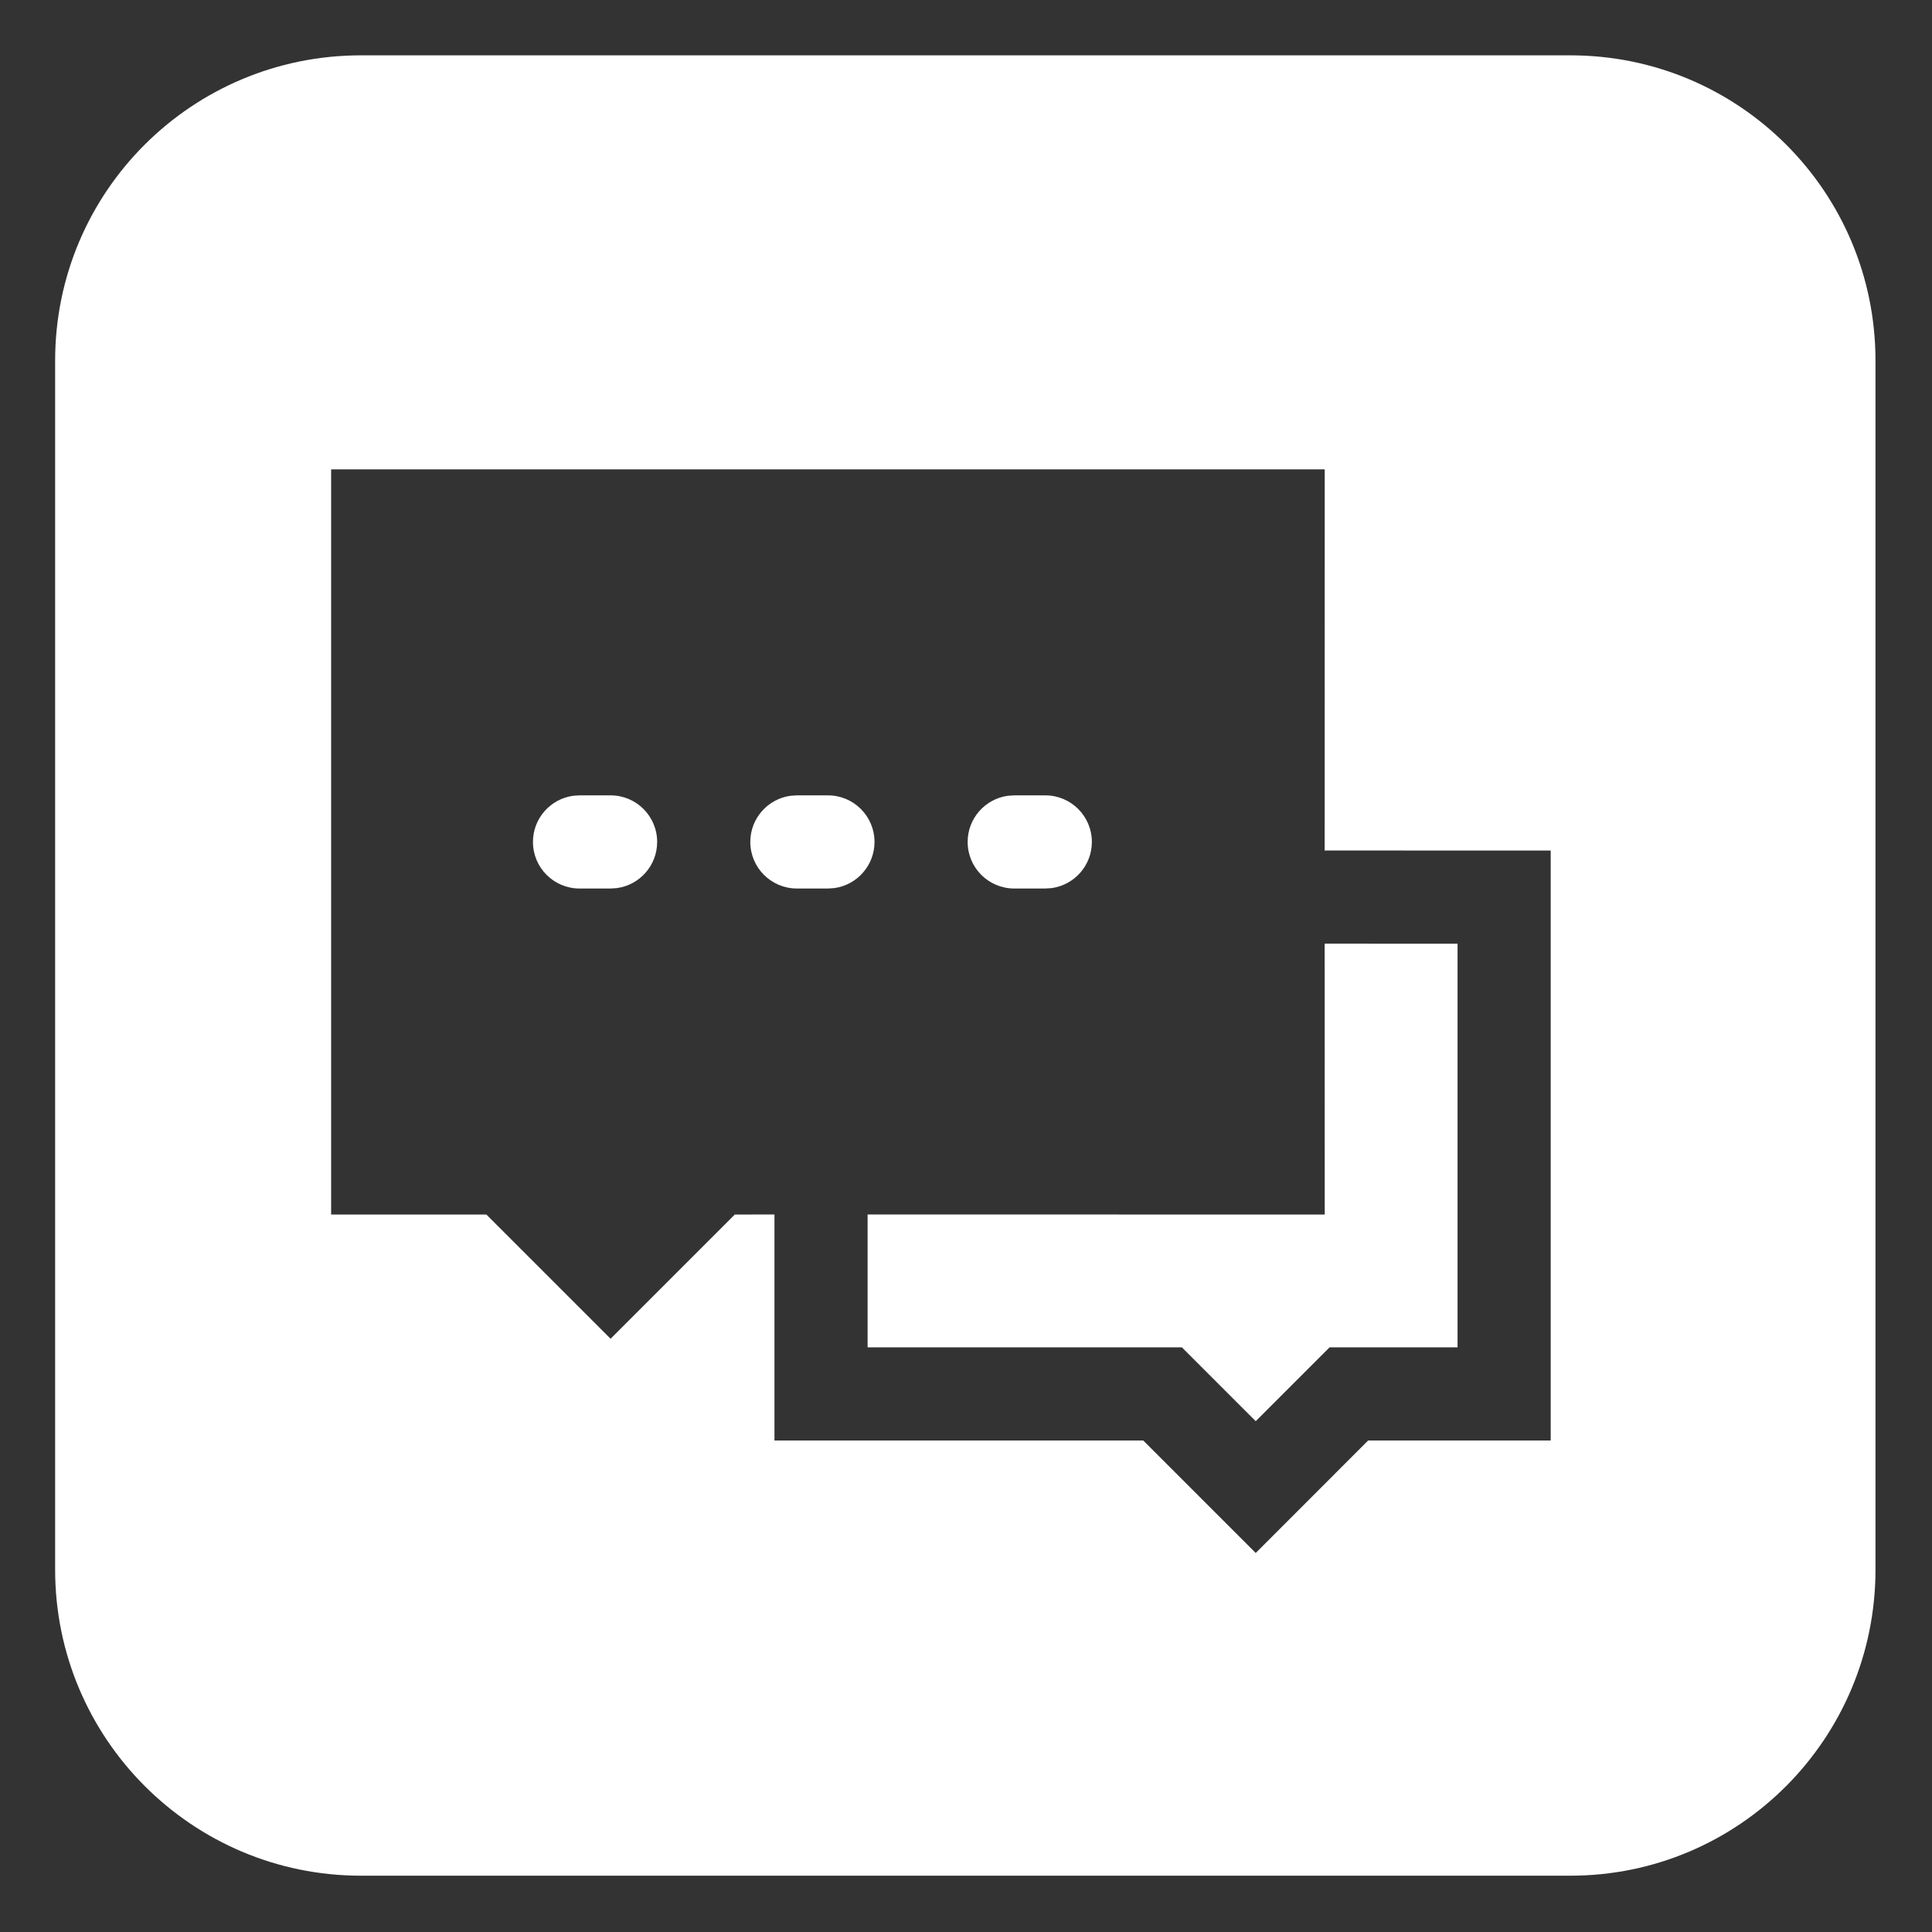 <?xml version="1.0" encoding="UTF-8"?><svg version="1.1" width="28px" height="28px" viewBox="0 0 28.0 28.0" xmlns="http://www.w3.org/2000/svg" xmlns:xlink="http://www.w3.org/1999/xlink"><rect x="0" y="0" width="28.0" height="28.0" fill="#333333" stroke="none"/><defs><clipPath id="i0"><path d="M1024,0 L1024,3436 L0,3436 L0,0 L1024,0 Z"></path></clipPath><clipPath id="i1"><path d="M21.959,-1.77635684e-15 C24.406,-1.77635684e-15 26.382,1.977 26.382,4.425 L26.382,21.946 C26.382,24.395 24.406,26.382 21.959,26.382 L4.432,26.382 C1.985,26.382 8.34887715e-14,24.395 8.34887715e-14,21.946 L8.34887715e-14,4.425 C8.34887715e-14,1.976 1.985,-1.77635684e-15 4.432,-1.77635684e-15 L21.959,-1.77635684e-15 Z M18.4,6 L4,6 L4,16.8 L6.25,16.8 L8.05,18.6 L9.85,16.8 L10.425,16.799 L10.425,20.075 L15.77,20.075 L17.4,21.705 L19.029,20.075 L21.675,20.075 L21.675,11.525 L18.399,11.524 L18.4,6 Z M18.399,12.874 L20.325,12.875 L20.325,18.725 L18.47,18.725 L17.4,19.795 L16.33,18.725 L11.775,18.725 L11.775,16.799 L18.4,16.8 L18.399,12.874 Z M11.2,10.725 C11.573,10.725 11.875,11.027 11.875,11.4 C11.875,11.742 11.621,12.024 11.292,12.069 L11.2,12.075 L10.75,12.075 C10.377,12.075 10.075,11.773 10.075,11.4 C10.075,11.058 10.329,10.776 10.658,10.731 L10.75,10.725 L11.2,10.725 Z M14.35,10.725 C14.723,10.725 15.025,11.027 15.025,11.4 C15.025,11.742 14.771,12.024 14.442,12.069 L14.35,12.075 L13.9,12.075 C13.527,12.075 13.225,11.773 13.225,11.4 C13.225,11.058 13.479,10.776 13.808,10.731 L13.9,10.725 L14.35,10.725 Z M8.05,10.725 C8.423,10.725 8.725,11.027 8.725,11.4 C8.725,11.742 8.471,12.024 8.142,12.069 L8.05,12.075 L7.6,12.075 C7.227,12.075 6.925,11.773 6.925,11.4 C6.925,11.058 7.179,10.776 7.508,10.731 L7.6,10.725 L8.05,10.725 Z"></path></clipPath></defs><g transform="translate(-96.0 -3342.0)"><g clip-path="url(#i0)"><g transform="translate(0.0 3192.0)"><g transform="translate(54.0 148.0)"><g transform="translate(40.0 0.0)"><g transform="translate(2.0 2.0)"><g transform="translate(0.799 0.802)"><g clip-path="url(#i1)"><polygon points="8.34887715e-14,-1.77635684e-15 26.382,-1.77635684e-15 26.382,26.382 8.34887715e-14,26.382 8.34887715e-14,-1.77635684e-15" stroke="none" fill="#FFFFFF"></polygon></g></g></g></g></g></g></g></g></svg>